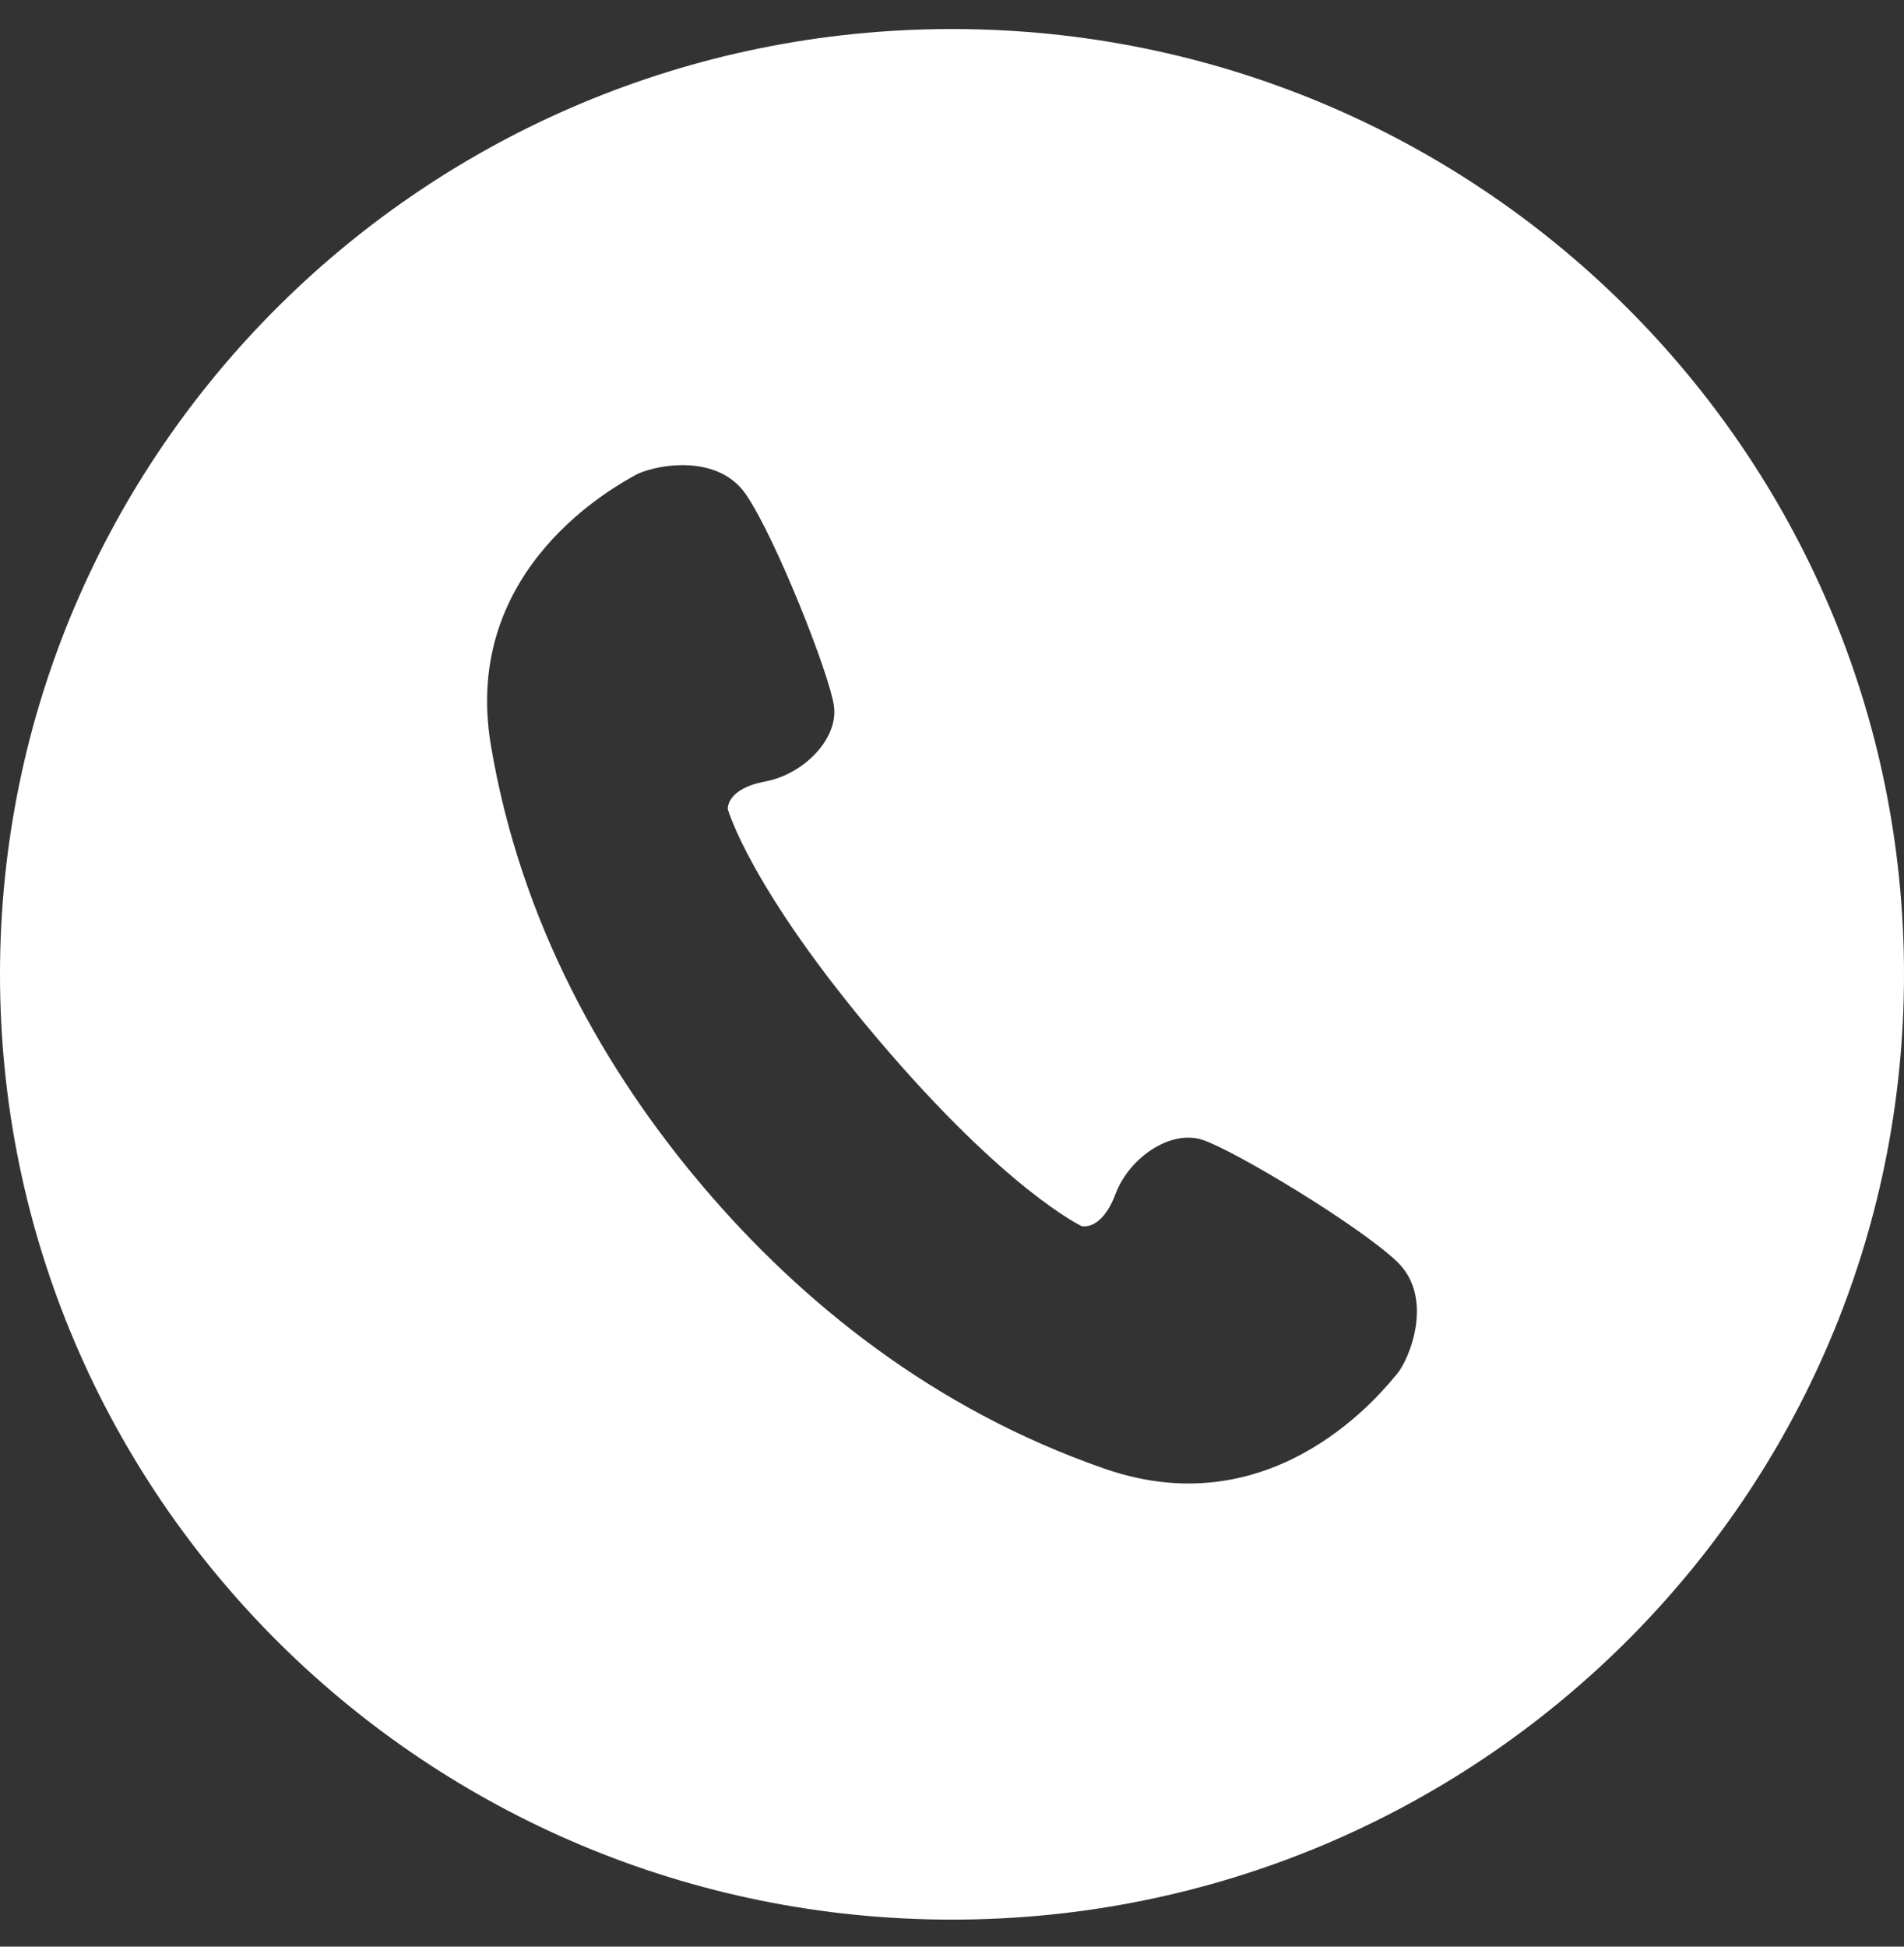 <svg width="45" height="46" viewBox="0 0 45 46" fill="none" xmlns="http://www.w3.org/2000/svg">
<rect x="0" y="0" width="45" height="46" fill="#333333" stroke="none"/>
<path id="Vector" d="M22.5 0.686C10.074 0.686 0 10.687 0 23.023C0 35.36 10.074 45.361 22.5 45.361C34.926 45.361 45 35.36 45 23.023C45 10.687 34.926 0.686 22.5 0.686ZM33.02 32.463C32.748 32.778 30.191 36.118 26.122 34.711C22.052 33.304 18.916 30.75 16.613 28.036C14.31 25.323 12.307 21.822 11.6 17.602C10.894 13.381 14.642 11.447 15.001 11.234C15.359 11.021 16.931 10.65 17.637 11.693C18.341 12.735 19.598 15.911 19.709 16.677C19.821 17.444 19.013 18.292 18.084 18.467C17.154 18.642 17.201 19.12 17.201 19.12C17.201 19.12 17.718 20.984 20.759 24.568C23.802 28.152 25.564 28.973 25.564 28.973C25.564 28.973 26.03 29.099 26.362 28.22C26.693 27.34 27.672 26.694 28.414 26.933C29.156 27.172 32.095 28.94 33.011 29.806C33.926 30.673 33.292 32.149 33.02 32.463Z" fill="white"/>
</svg>
